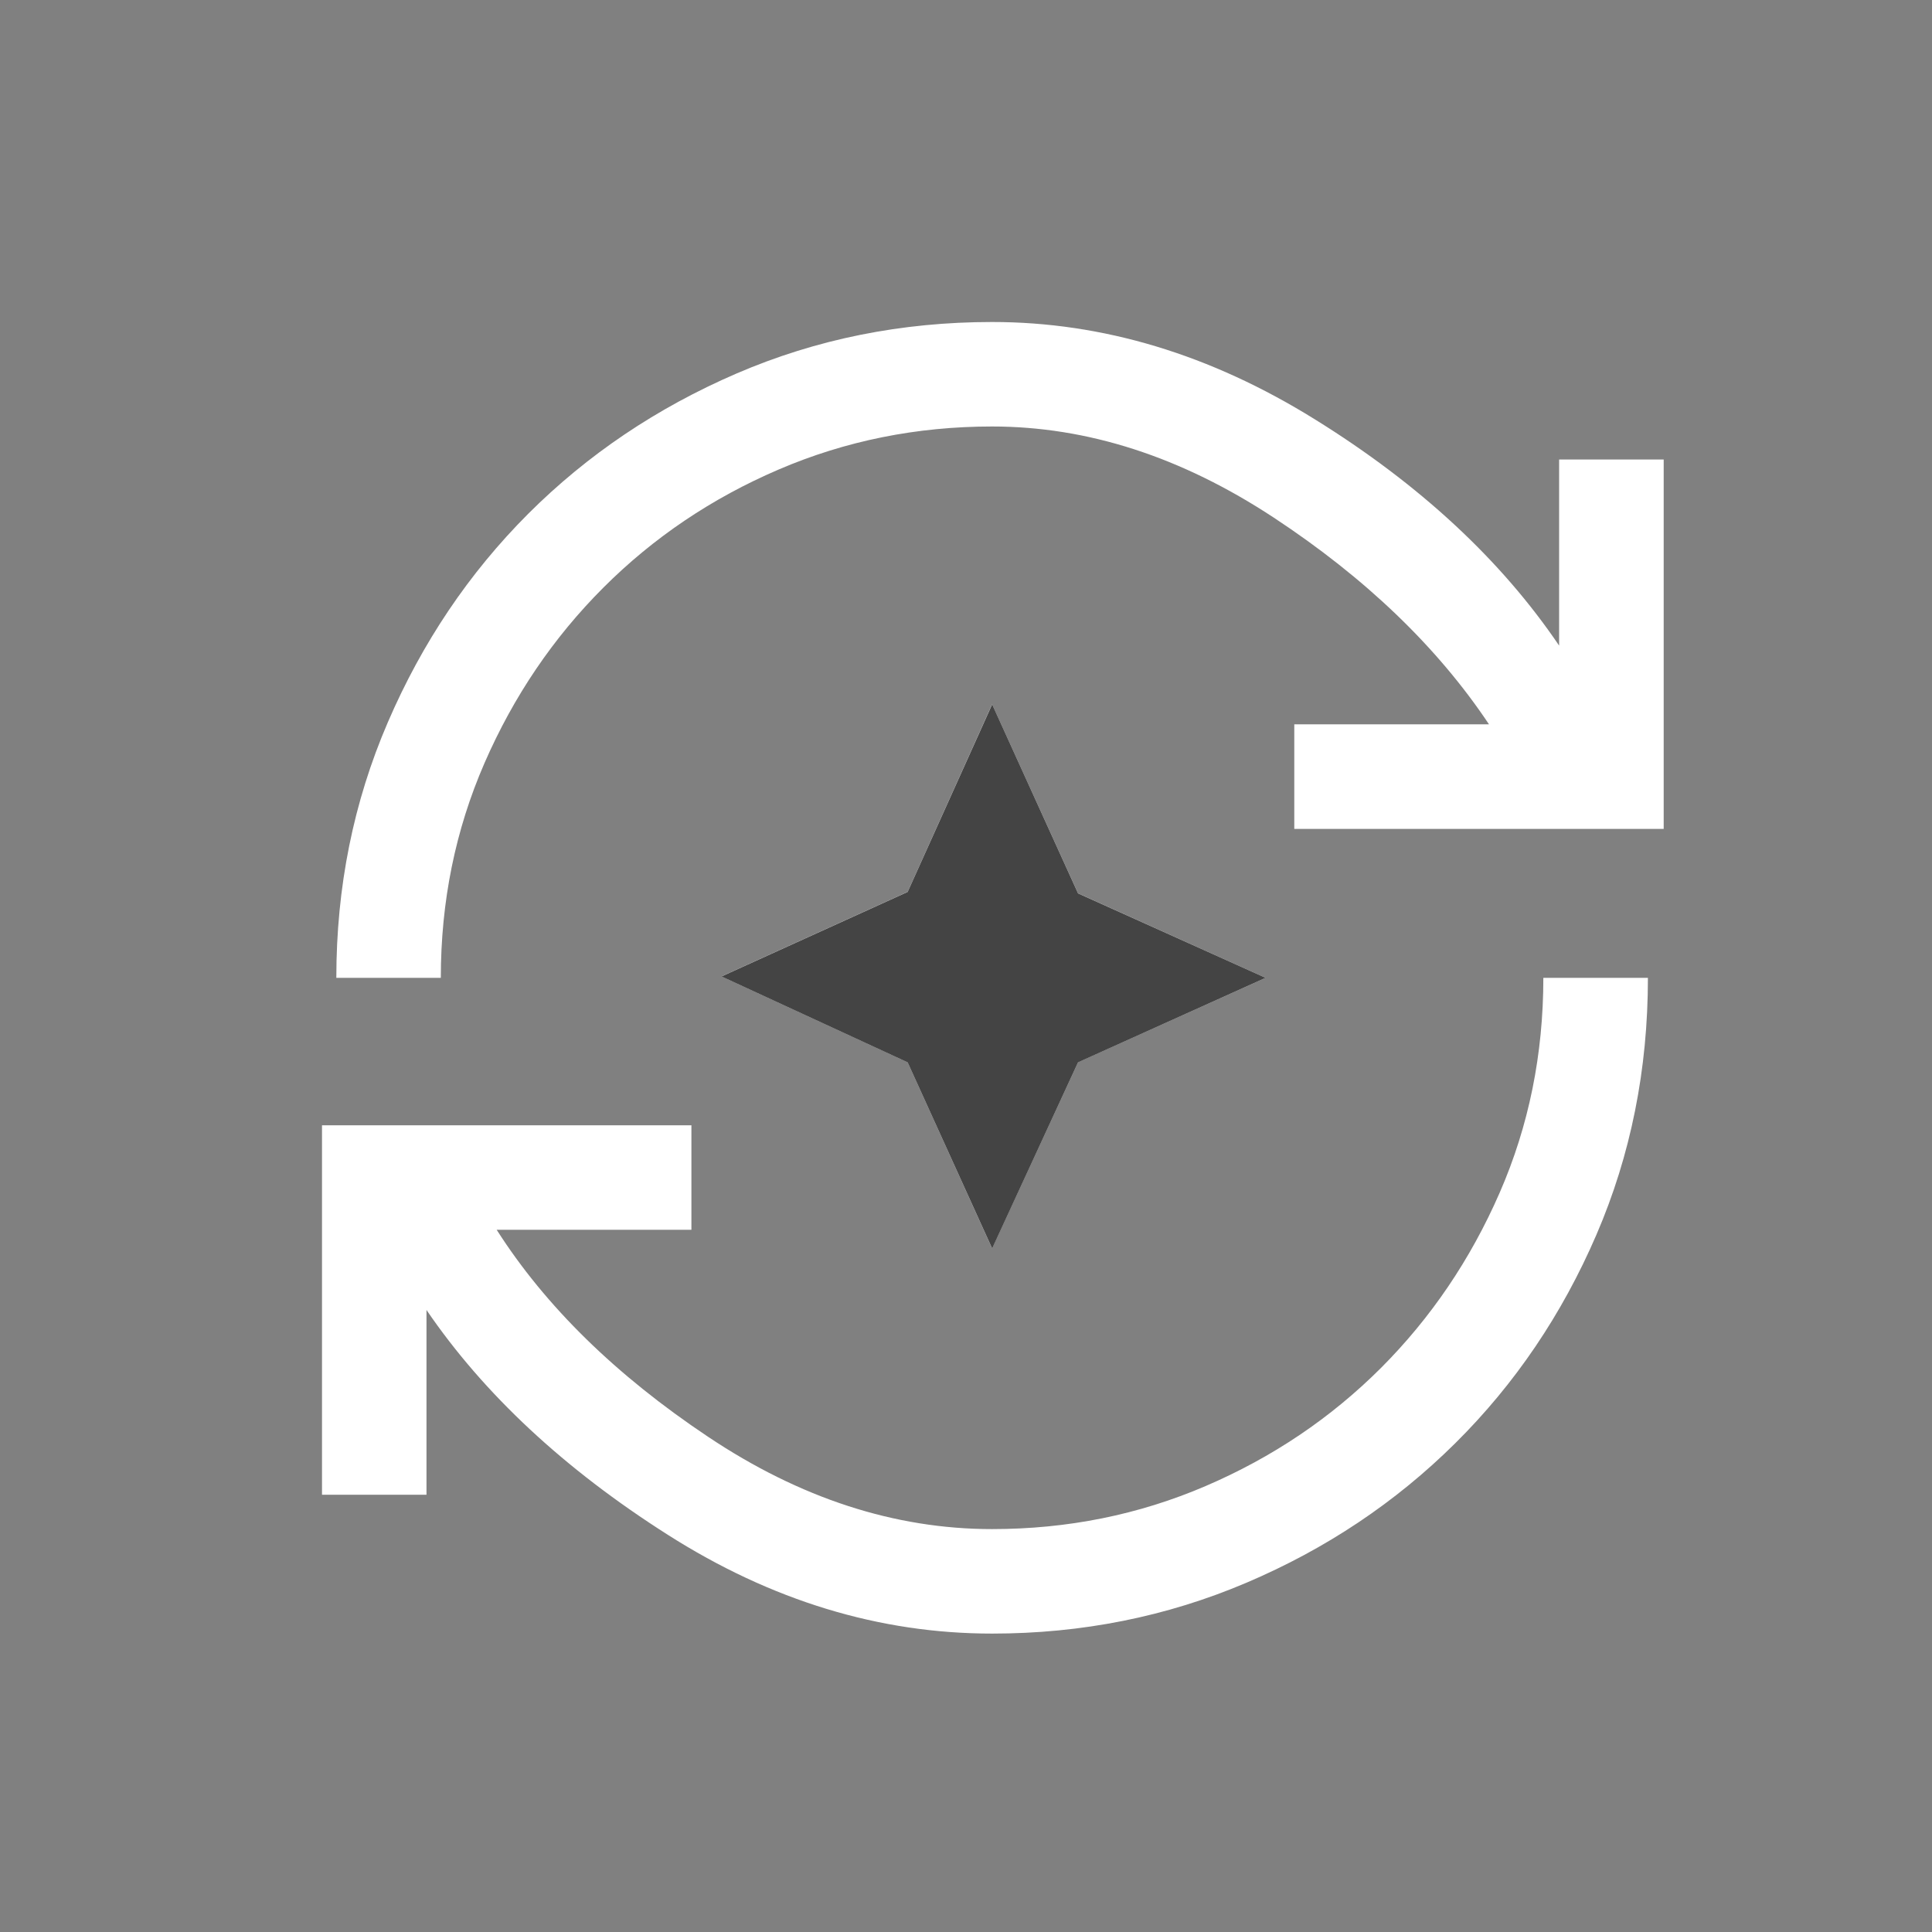 <svg width="24" height="24" viewBox="0 0 24 24" fill="none" xmlns="http://www.w3.org/2000/svg">
    <rect x="0" y="0" width="24" height="24" fill="#808080" stroke="none"/>
    <path d="M12.324 20.293C10.925 20.293 9.582 19.884 8.296 19.066C7.009 18.248 6.01 17.317 5.298 16.273V18.568H4V13.979H8.589V15.277H6.17C6.775 16.226 7.649 17.082 8.794 17.847C9.938 18.612 11.115 18.995 12.324 18.995C13.261 18.995 14.145 18.817 14.975 18.461C15.805 18.105 16.531 17.616 17.154 16.994C17.776 16.371 18.268 15.645 18.63 14.815C18.992 13.985 19.172 13.095 19.172 12.147H20.471C20.471 13.285 20.258 14.349 19.831 15.339C19.404 16.329 18.82 17.192 18.079 17.927C17.337 18.663 16.472 19.241 15.482 19.662C14.492 20.083 13.439 20.293 12.324 20.293ZM4.178 12.147C4.178 11.02 4.391 9.962 4.818 8.972C5.245 7.981 5.826 7.119 6.561 6.383C7.297 5.648 8.159 5.067 9.149 4.64C10.14 4.213 11.198 4 12.324 4C13.7 4 15.037 4.403 16.335 5.21C17.634 6.016 18.645 6.953 19.368 8.02V5.708H20.667V10.297H16.078V8.998H18.497C17.856 8.038 16.964 7.181 15.82 6.428C14.675 5.675 13.51 5.298 12.324 5.298C11.388 5.298 10.504 5.476 9.674 5.832C8.844 6.188 8.118 6.677 7.495 7.3C6.873 7.922 6.381 8.648 6.019 9.478C5.657 10.309 5.476 11.198 5.476 12.147H4.178ZM12.324 15.508L11.275 13.196L8.963 12.129L11.275 11.079L12.324 8.749L13.392 11.097L15.722 12.147L13.392 13.196L12.324 15.508Z" fill="white"/>
    <path d="M12.325 15.509L11.275 13.197L8.963 12.13L11.275 11.08L12.325 8.75L13.392 11.098L15.722 12.147L13.392 13.197L12.325 15.509Z" fill="#444444"/>
</svg>

